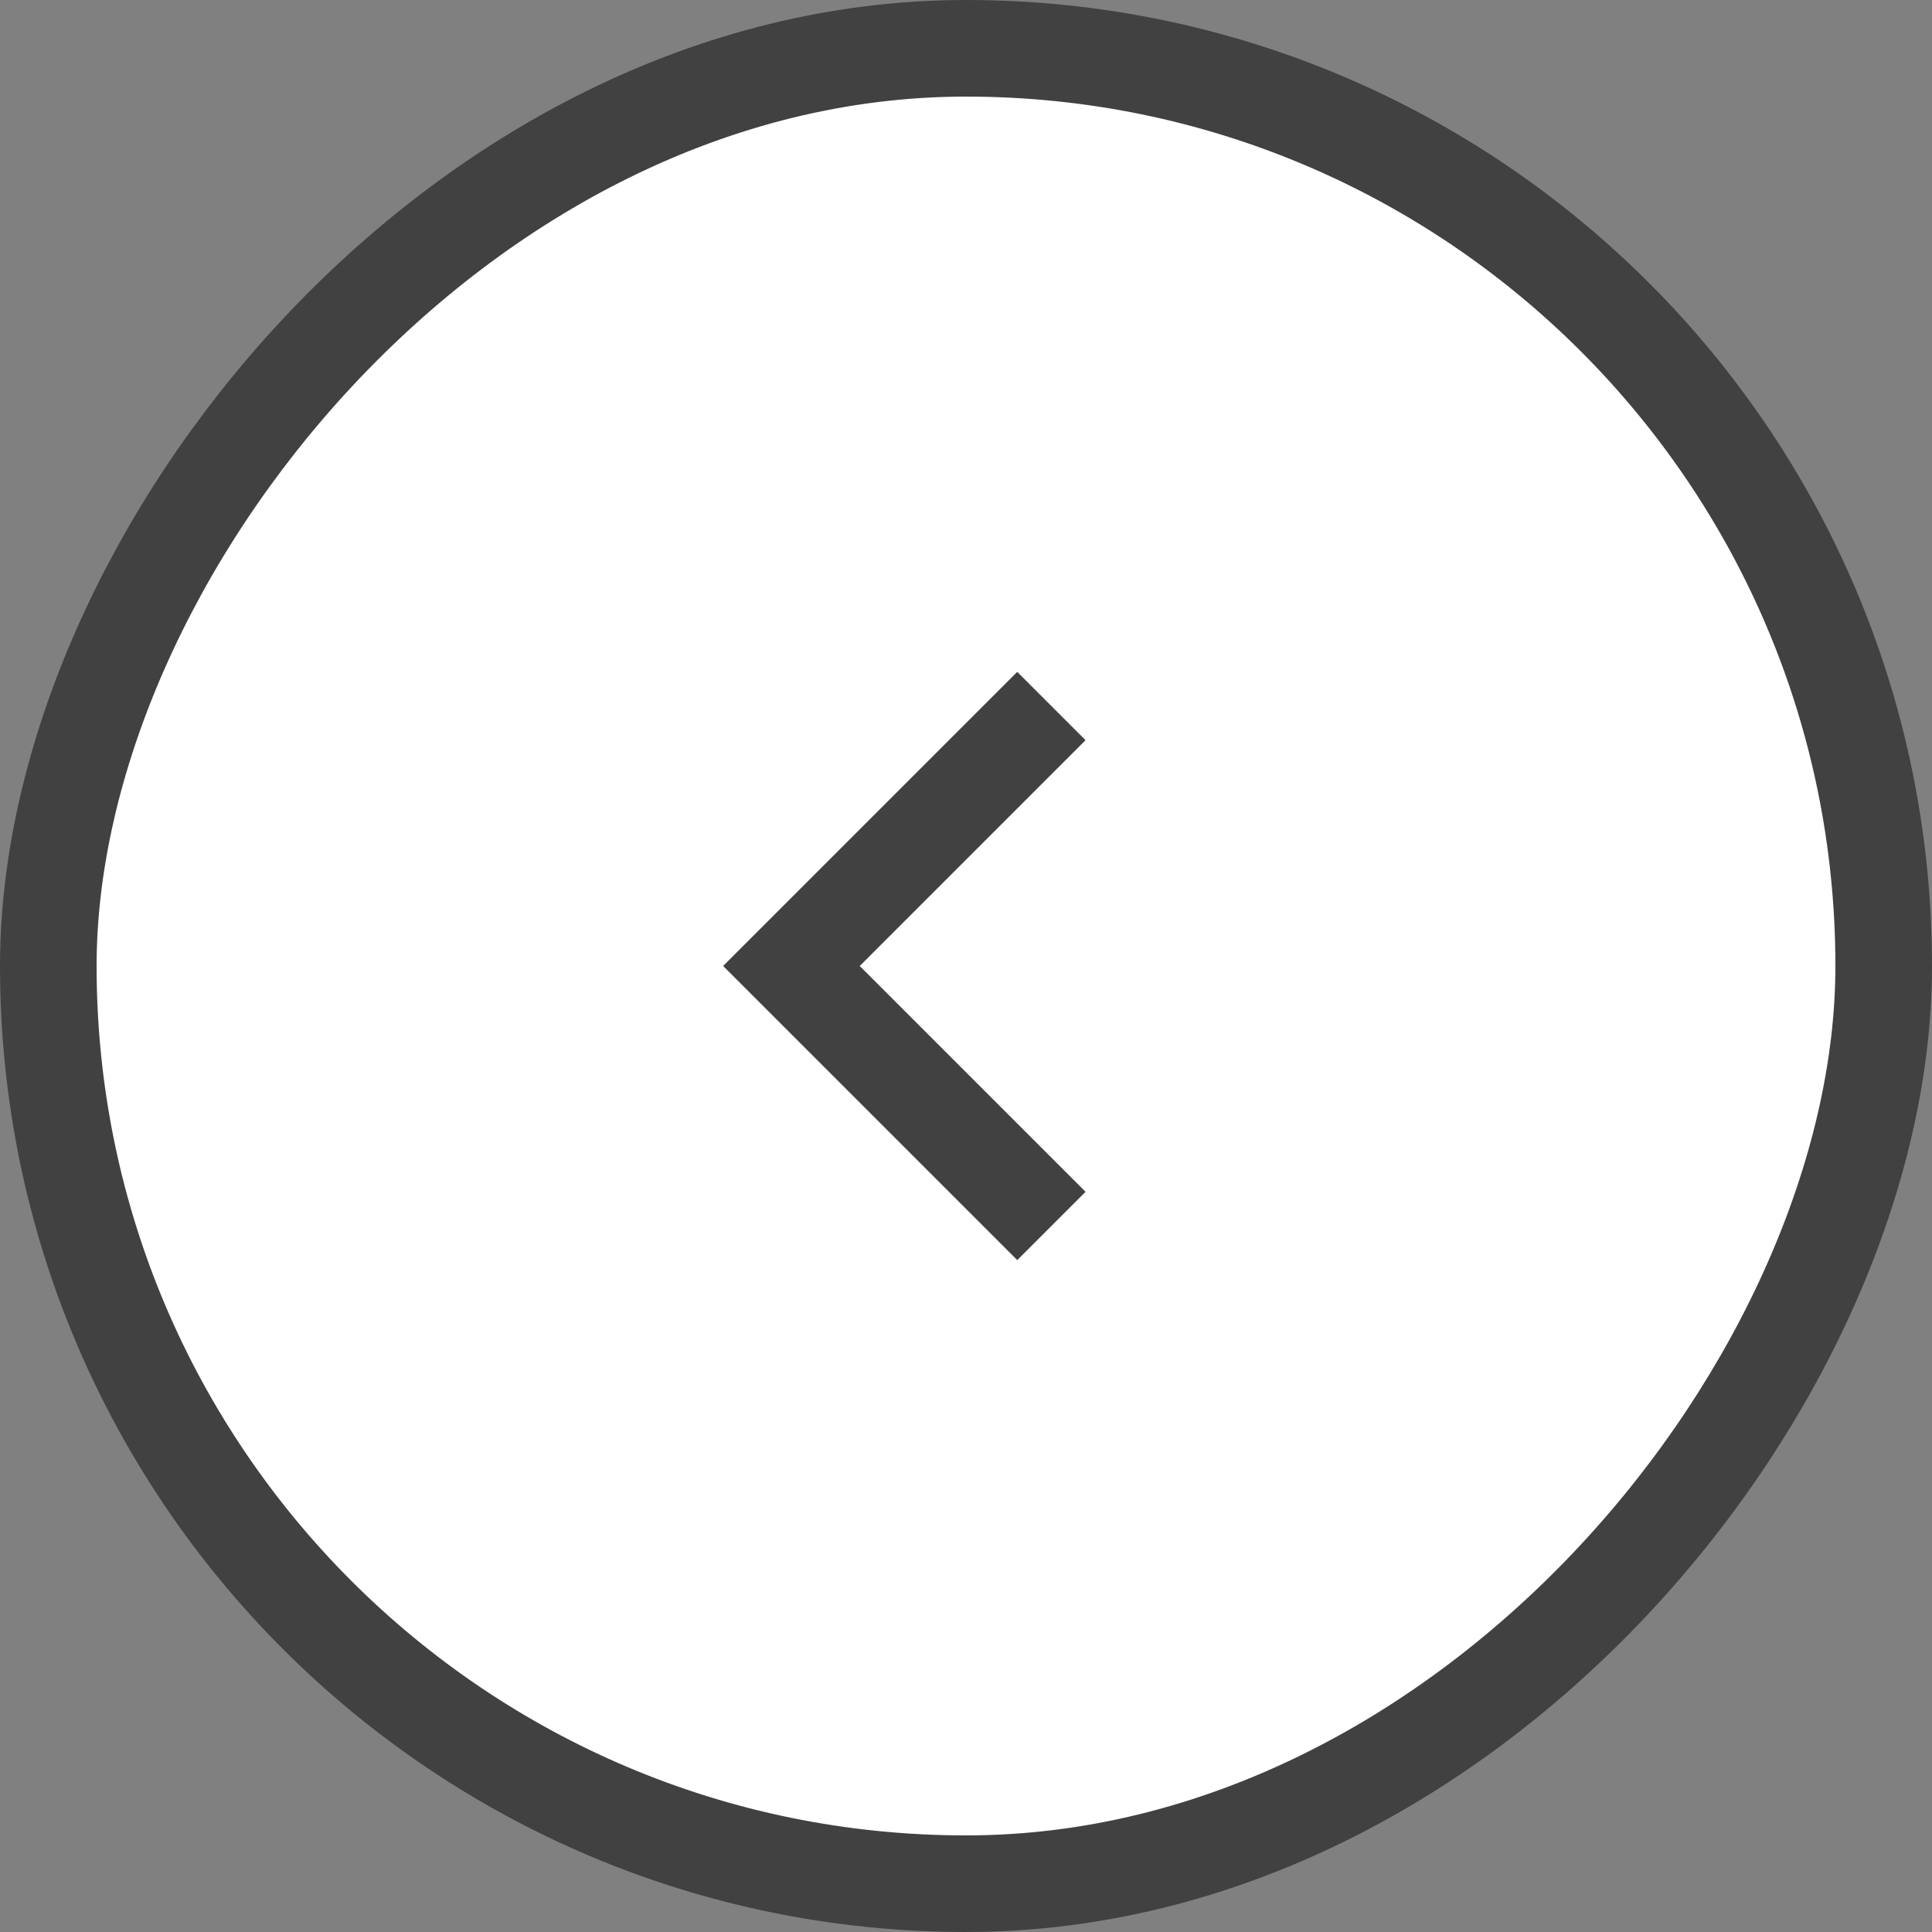 <?xml version="1.0" encoding="UTF-8"?>
<svg width="20px" height="20px" viewBox="0 0 20 20" version="1.1" xmlns="http://www.w3.org/2000/svg" xmlns:xlink="http://www.w3.org/1999/xlink">
    <rect x="0" y="0" width="20" height="20" fill="#808080" stroke="none"/>
    <title>9117F7E1-C50B-44A2-8870-87282DEA2DA6</title>
    <g id="Anasayfa" stroke="none" stroke-width="1" fill="none" fill-rule="evenodd">
        <g id="Anasayfa-haibrag" transform="translate(-330, -451)" stroke="#414141">
            <g id="Group-11-Copy-11" transform="translate(340, 461) scale(-1, 1) translate(-340, -461) translate(330, 451)">
                <rect id="Rectangle" fill="#FFFFFF" x="0.5" y="0.5" width="19" height="19" rx="9.5"></rect>
                <polyline id="Path-3" points="9.116 7.309 11.807 10 9.116 12.691"></polyline>
            </g>
        </g>
    </g>
</svg>